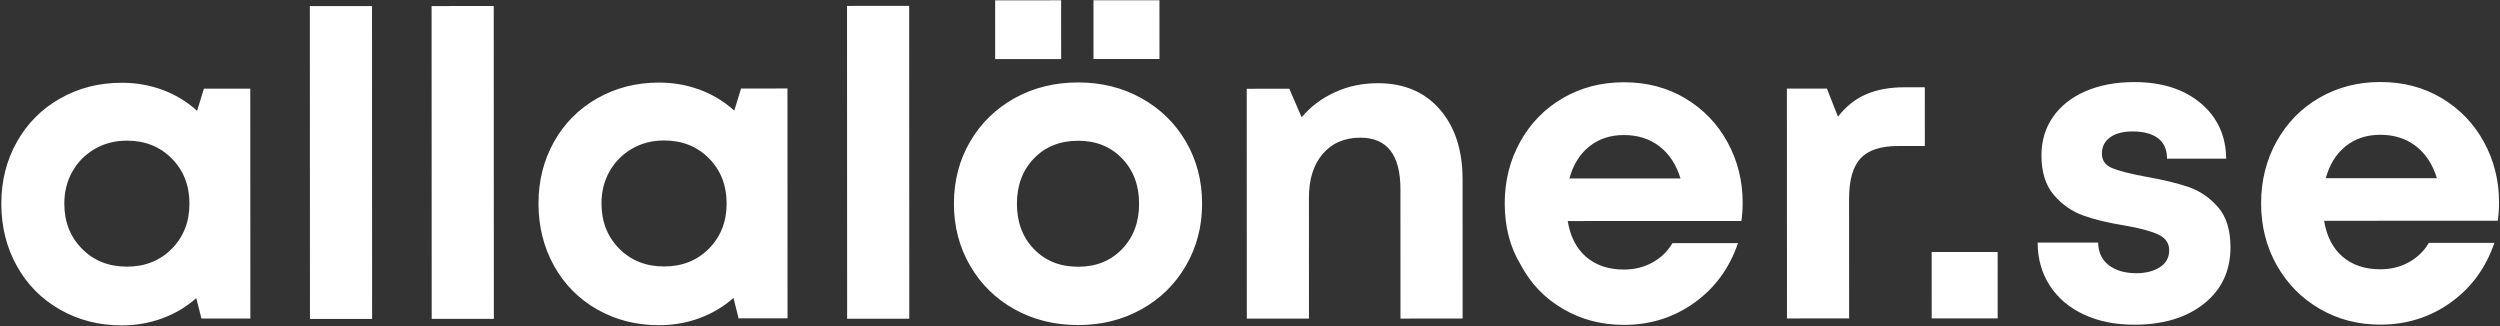 <svg 
 xmlns="http://www.w3.org/2000/svg"
 xmlns:xlink="http://www.w3.org/1999/xlink"
 width="1762px" height="230px">
<rect width="100%" height="100%" fill="#333333" stroke="none"/>
<path fill-rule="evenodd"  fill="rgb(255, 255, 255)"
 d="M1760.433,155.568 L1638.033,155.609 C1639.837,166.610 1644.190,175.060 1651.092,180.955 C1657.994,186.854 1666.845,189.800 1677.645,189.796 C1685.042,189.793 1691.744,188.141 1697.743,184.839 C1703.742,181.537 1708.437,176.989 1711.838,171.184 L1758.039,171.169 C1752.044,188.772 1741.798,202.778 1727.303,213.179 C1712.803,223.586 1696.258,228.790 1677.658,228.796 C1661.856,228.801 1647.553,225.056 1634.754,217.560 C1621.950,210.065 1611.897,199.821 1604.594,186.820 C1597.286,173.824 1593.635,159.327 1593.629,143.324 C1593.624,127.326 1597.266,112.774 1604.564,99.670 C1611.859,86.571 1621.905,76.316 1634.704,68.910 C1647.499,61.509 1661.799,57.801 1677.600,57.796 C1693.800,57.790 1708.249,61.587 1720.954,69.181 C1733.655,76.780 1743.559,87.075 1750.665,100.071 C1757.766,113.072 1761.324,127.269 1761.329,142.668 C1761.330,147.069 1761.032,151.368 1760.433,155.568 ZM1702.666,102.938 C1695.764,97.643 1687.410,94.993 1677.613,94.996 C1668.013,94.999 1659.862,97.702 1653.166,103.104 C1646.464,108.506 1641.817,116.008 1639.223,125.609 L1717.523,125.583 C1714.520,115.787 1709.567,108.237 1702.666,102.938 ZM1512.023,124.452 C1524.422,126.651 1534.571,129.094 1542.475,131.791 C1550.375,134.489 1557.276,139.188 1563.180,145.884 C1569.079,152.586 1572.035,162.035 1572.040,174.231 C1572.045,190.835 1565.848,204.083 1553.453,213.988 C1541.053,223.892 1524.658,228.847 1504.258,228.854 C1490.856,228.859 1479.005,226.463 1468.706,221.666 C1458.401,216.870 1450.402,210.075 1444.699,201.274 C1438.996,192.478 1436.142,182.377 1436.138,170.977 L1478.738,170.963 C1478.938,177.966 1481.490,183.313 1486.394,187.010 C1491.294,190.712 1497.744,192.556 1505.746,192.554 C1512.346,192.551 1517.844,191.153 1522.244,188.348 C1526.640,185.548 1528.842,181.549 1528.840,176.346 C1528.839,171.349 1526.236,167.647 1521.037,165.249 C1515.833,162.850 1508.032,160.753 1497.634,158.956 C1486.234,157.160 1476.483,154.815 1468.382,151.916 C1460.281,149.022 1453.328,144.173 1447.527,137.373 C1441.722,130.578 1438.822,121.279 1438.818,109.476 C1438.814,99.276 1441.511,90.275 1446.909,82.473 C1452.306,74.672 1459.954,68.622 1469.853,64.316 C1479.751,60.014 1491.197,57.859 1504.200,57.854 C1523.597,57.848 1539.199,62.792 1551.005,72.688 C1562.807,82.585 1568.812,95.632 1569.019,111.832 L1527.319,111.846 C1527.316,105.448 1525.215,100.649 1521.014,97.449 C1516.813,94.253 1510.812,92.652 1503.012,92.655 C1496.211,92.657 1490.909,94.060 1487.114,96.860 C1483.313,99.664 1481.416,103.462 1481.417,108.262 C1481.419,113.062 1483.820,116.464 1488.621,118.459 C1493.422,120.459 1501.222,122.458 1512.023,124.452 ZM1361.441,177.602 L1407.941,177.587 L1407.956,224.387 L1361.456,224.402 L1361.441,177.602 ZM1311.318,111.619 C1305.920,117.424 1303.224,126.922 1303.228,140.122 L1303.256,224.422 L1259.456,224.436 L1259.402,62.436 L1287.602,62.427 L1295.409,82.224 C1301.003,75.022 1307.601,69.770 1315.203,66.468 C1322.801,63.165 1331.800,61.512 1342.202,61.509 L1356.602,61.504 L1356.615,102.904 L1337.716,102.910 C1325.514,102.914 1316.717,105.819 1311.318,111.619 ZM1104.933,155.788 C1106.737,166.789 1111.090,175.239 1117.992,181.134 C1124.894,187.033 1133.745,189.979 1144.545,189.975 C1151.942,189.973 1158.644,188.320 1164.643,185.018 C1170.642,181.716 1175.337,177.168 1178.739,171.364 L1224.939,171.348 C1218.945,188.952 1208.698,202.957 1194.203,213.358 C1179.703,223.765 1163.158,228.969 1144.558,228.975 C1128.756,228.980 1114.454,225.235 1101.654,217.739 C1088.850,210.244 1078.797,200.000 1071.494,186.1 C1064.186,174.004 1060.535,159.506 1060.529,143.503 C1060.524,127.505 1064.166,112.954 1071.465,99.850 C1078.759,86.750 1088.805,76.495 1101.604,69.089 C1114.399,61.688 1128.699,57.980 1144.500,57.975 C1160.700,57.970 1175.149,61.766 1187.854,69.360 C1200.555,76.959 1210.459,87.254 1217.565,100.251 C1224.666,113.251 1228.224,127.448 1228.229,142.847 C1228.230,147.248 1227.932,151.547 1227.333,155.747 L1104.933,155.788 ZM1169.566,103.117 C1162.664,97.822 1154.310,95.172 1144.513,95.175 C1134.913,95.178 1126.762,97.881 1120.066,103.283 C1113.364,108.686 1108.717,116.187 1106.123,125.788 L1184.423,125.762 C1181.420,115.966 1176.467,108.416 1169.566,103.117 ZM987.026,133.328 C987.018,109.131 977.610,97.031 958.814,97.037 C947.610,97.041 938.762,100.846 932.267,108.446 C925.768,116.052 922.523,126.351 922.528,139.350 L922.556,224.550 L878.756,224.564 L878.702,62.564 L908.702,62.554 L917.409,82.651 C923.603,75.252 931.354,69.400 940.653,65.094 C949.951,60.792 960.099,58.637 971.101,58.633 C989.499,58.627 1004.051,64.772 1014.757,77.069 C1025.458,89.365 1030.816,105.816 1030.823,126.413 L1030.856,224.513 L987.056,224.528 L987.026,133.328 ZM804.504,217.989 C791.204,225.391 776.355,229.099 759.958,229.104 C743.355,229.110 728.405,225.412 715.104,218.019 C701.799,210.627 691.347,200.379 683.744,187.280 C676.136,174.186 672.335,159.637 672.329,143.634 C672.324,127.434 676.116,112.836 683.714,99.830 C691.308,86.829 701.754,76.625 715.054,69.219 C728.350,61.818 743.297,58.110 759.900,58.104 C776.297,58.099 791.149,61.797 804.454,69.189 C817.755,76.586 828.207,86.783 835.814,99.779 C843.417,112.779 847.224,127.375 847.229,143.575 C847.235,159.578 843.438,174.129 835.844,187.229 C828.245,200.333 817.800,210.588 804.504,217.989 ZM790.818,111.644 C782.814,103.350 772.514,99.200 759.914,99.204 C747.113,99.209 736.712,103.365 728.718,111.665 C720.720,119.969 716.725,130.620 716.729,143.619 C716.734,156.622 720.736,167.271 728.740,175.565 C736.740,183.864 747.143,188.009 759.944,188.004 C772.544,188.000 782.841,183.848 790.840,175.544 C798.834,167.244 802.834,156.593 802.829,143.590 C802.825,130.591 798.818,119.943 790.818,111.644 ZM770.681,0.201 L817.181,0.185 L817.195,41.585 L770.695,41.601 L770.681,0.201 ZM701.381,0.224 L747.881,0.208 L747.895,41.608 L701.395,41.624 L701.381,0.224 ZM596.982,4.159 L640.782,4.144 L640.856,224.644 L597.056,224.659 L596.982,4.159 ZM516.951,209.986 C509.950,216.190 501.955,220.941 492.956,224.244 C483.957,227.547 474.456,229.200 464.458,229.204 C448.455,229.209 433.955,225.511 420.954,218.118 C407.949,210.726 397.797,200.477 390.494,187.378 C383.186,174.284 379.535,159.632 379.529,143.432 C379.524,127.434 383.166,112.934 390.464,99.928 C397.759,86.927 407.904,76.724 420.904,69.318 C433.900,61.917 448.397,58.209 464.400,58.204 C474.600,58.200 484.248,59.898 493.352,63.294 C502.452,66.694 510.502,71.590 517.507,77.986 L522.302,62.384 L555.002,62.373 L555.056,224.373 L520.556,224.385 L516.951,209.986 ZM499.668,111.592 C491.364,103.194 480.811,98.998 468.014,99.002 C459.614,99.005 452.063,100.958 445.366,104.860 C438.664,108.762 433.416,114.066 429.621,120.765 C425.822,127.470 423.926,135.017 423.929,143.417 C423.933,156.219 428.085,166.816 436.390,175.213 C444.689,183.610 455.242,187.807 468.044,187.802 C480.841,187.798 491.391,183.594 499.690,175.192 C507.984,166.789 512.133,156.189 512.129,143.388 C512.125,130.591 507.968,119.989 499.668,111.592 ZM304.182,4.257 L347.982,4.243 L348.056,224.743 L304.256,224.757 L304.182,4.257 ZM218.382,4.286 L262.182,4.271 L262.256,224.771 L218.456,224.786 L218.382,4.286 ZM138.351,210.113 C131.350,216.317 123.355,221.068 114.356,224.371 C105.357,227.674 95.856,229.327 85.858,229.331 C69.855,229.336 55.355,225.638 42.354,218.245 C29.349,210.853 19.197,200.605 11.894,187.506 C4.586,174.411 0.935,159.759 0.929,143.559 C0.924,127.561 4.566,113.061 11.864,100.056 C19.159,87.055 29.304,76.851 42.304,69.445 C55.300,62.044 69.797,58.336 85.800,58.331 C96.000,58.327 105.648,60.026 114.752,63.421 C123.852,66.821 131.902,71.717 138.907,78.113 L143.702,62.511 L176.402,62.500 L176.456,224.500 L141.956,224.512 L138.351,210.113 ZM121.068,111.719 C112.764,103.322 102.211,99.125 89.414,99.130 C81.014,99.132 73.463,101.085 66.766,104.987 C60.064,108.889 54.816,114.193 51.021,120.892 C47.222,127.597 45.326,135.144 45.329,143.544 C45.333,156.346 49.485,166.943 57.790,175.340 C66.089,183.737 76.642,187.934 89.444,187.930 C102.241,187.925 112.791,183.722 121.090,175.319 C129.384,166.916 133.533,156.316 133.529,143.515 C133.525,130.718 129.368,120.116 121.068,111.719 Z"/>
</svg>